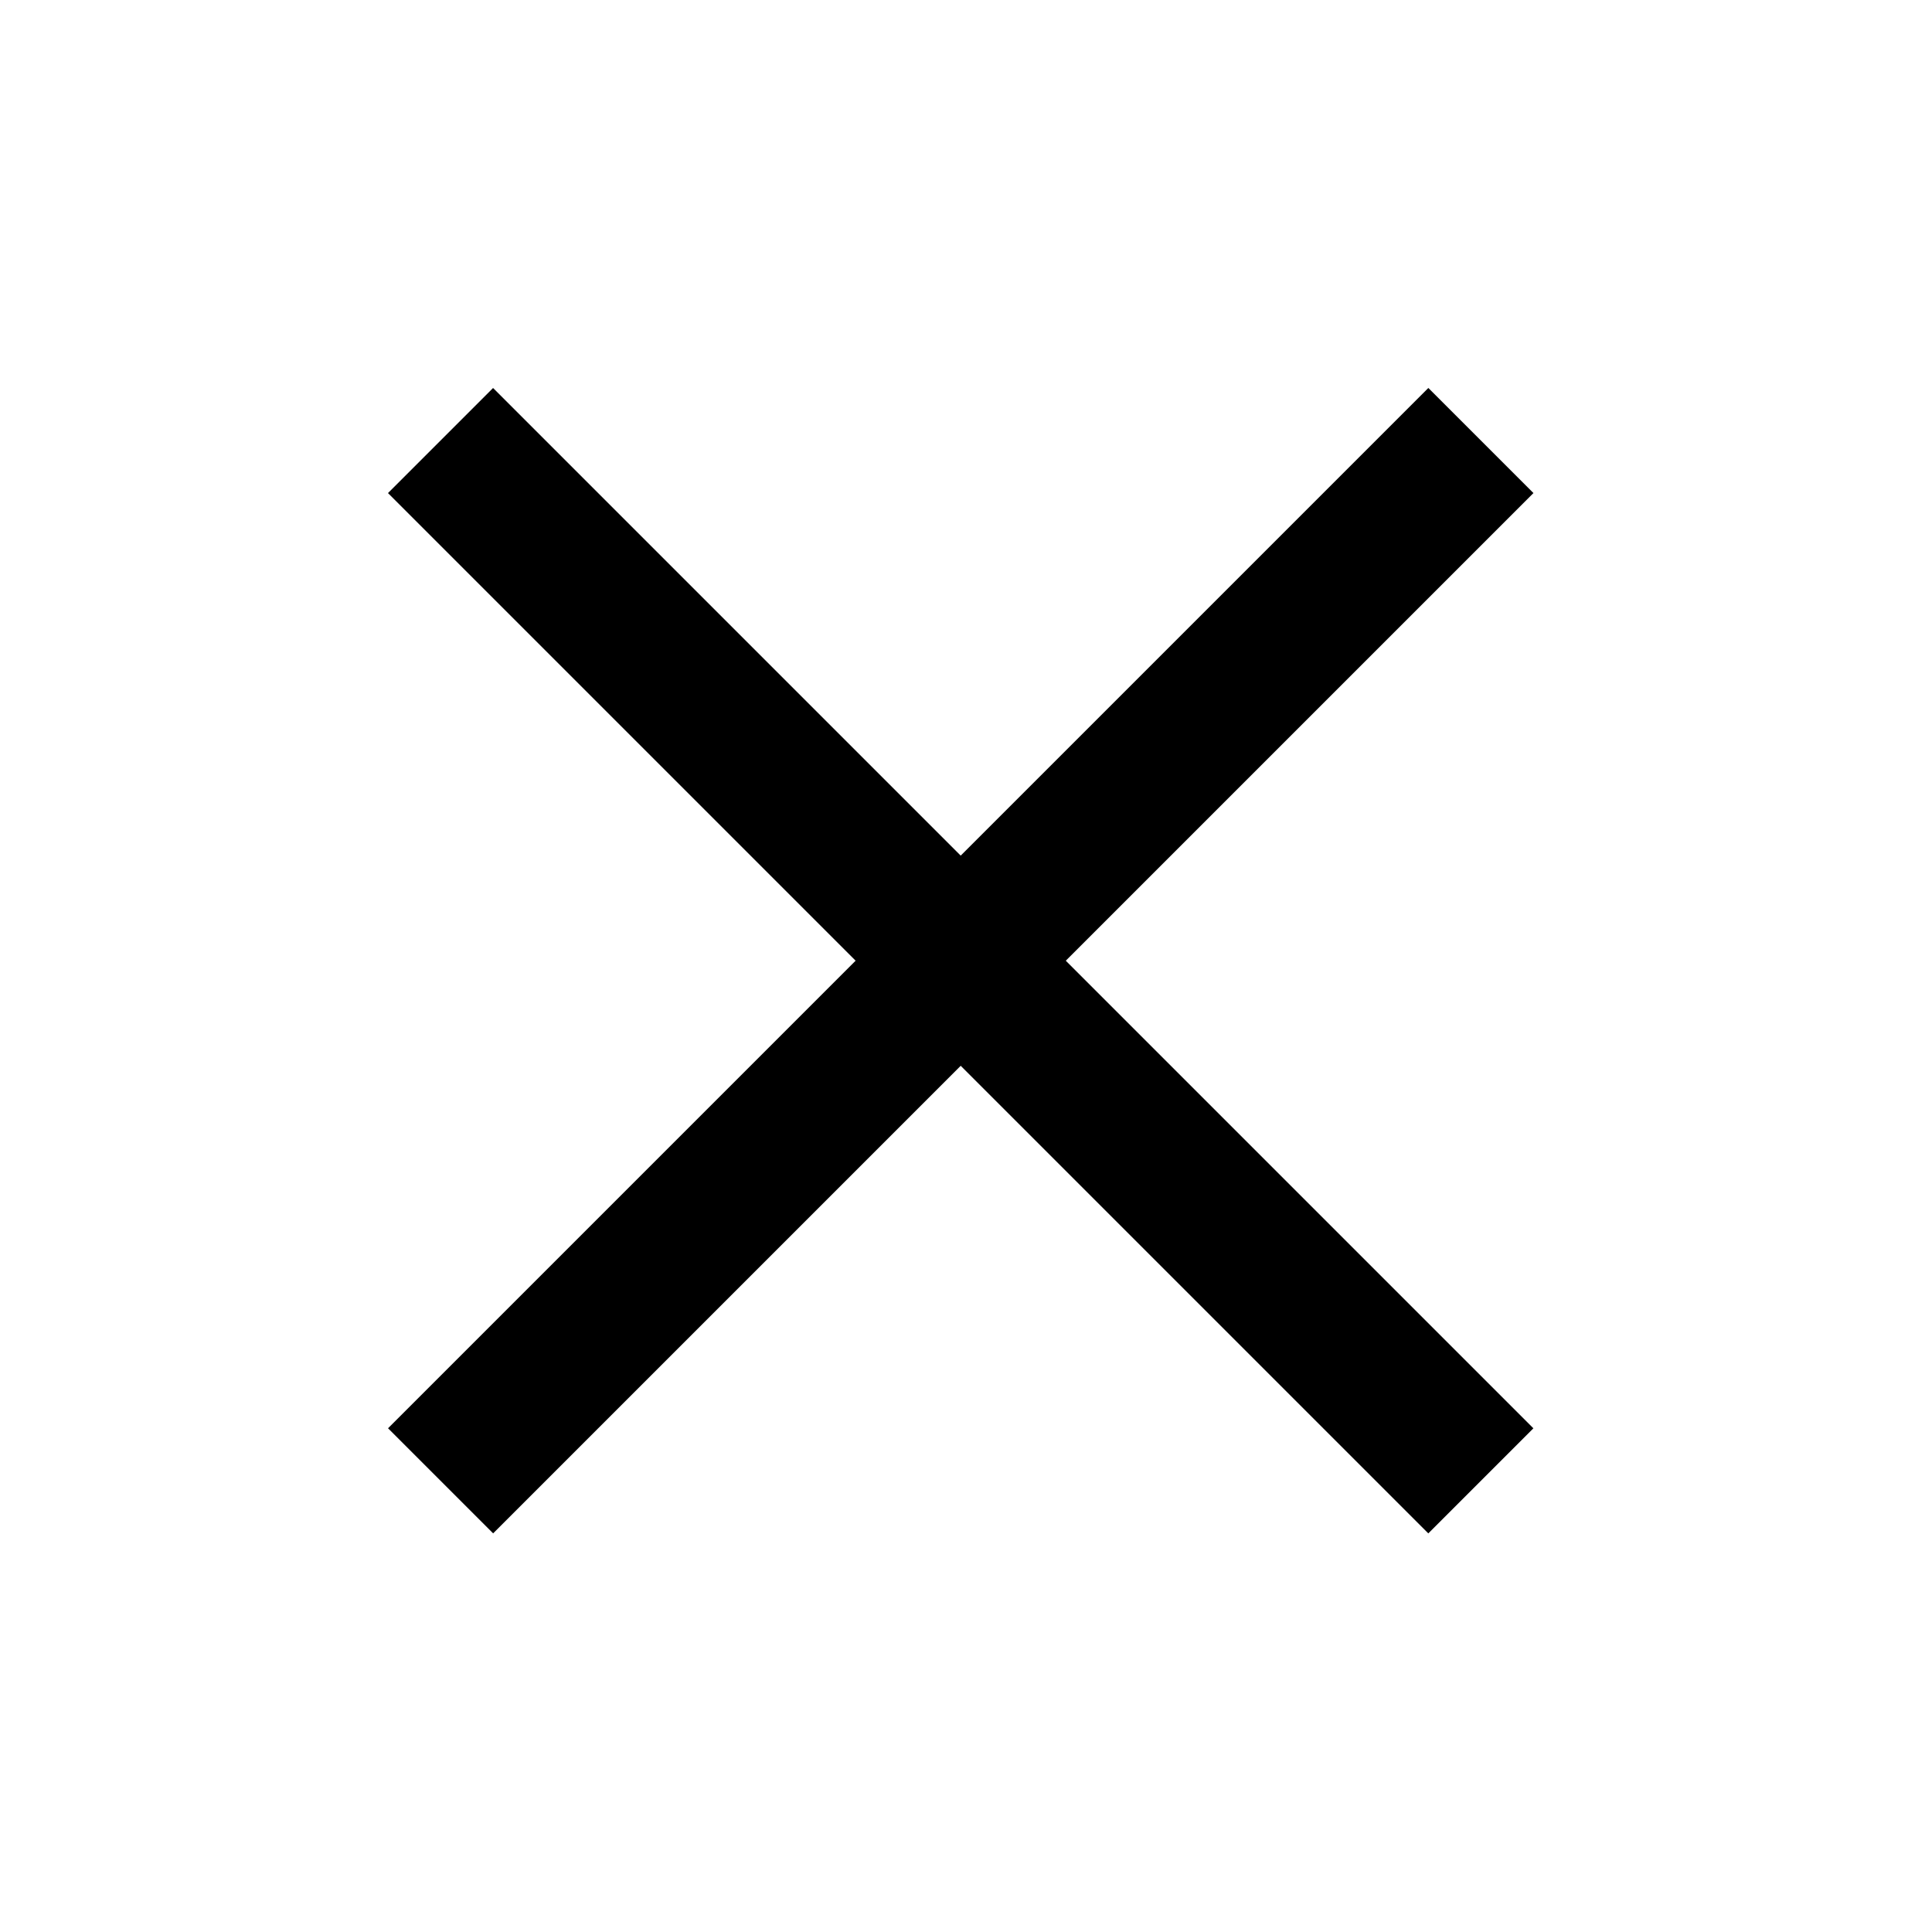 <svg xmlns="http://www.w3.org/2000/svg" width="26" height="26">
    <defs>
        <style>
            .cls-2{fill:none;stroke:#000;stroke-width:2px}
        </style>
    </defs>
    <g id="그룹_11" data-name="그룹 11" transform="translate(-304 -17)">
        <path id="사각형_1" data-name="사각형 1" transform="translate(304 17)" style="fill:none" d="M0 0h26v26H0z"/>
        <g id="그룹_8" data-name="그룹 8" transform="translate(-28 -66)">
            <path id="선_2" data-name="선 2" class="cls-2" transform="rotate(45 61.618 452.38)" d="M0 0h19.799"/>
            <path id="선_3" data-name="선 3" class="cls-2" transform="rotate(135 157.547 117.351)" d="M0 0h19.799"/>
        </g>
    </g>
</svg>
